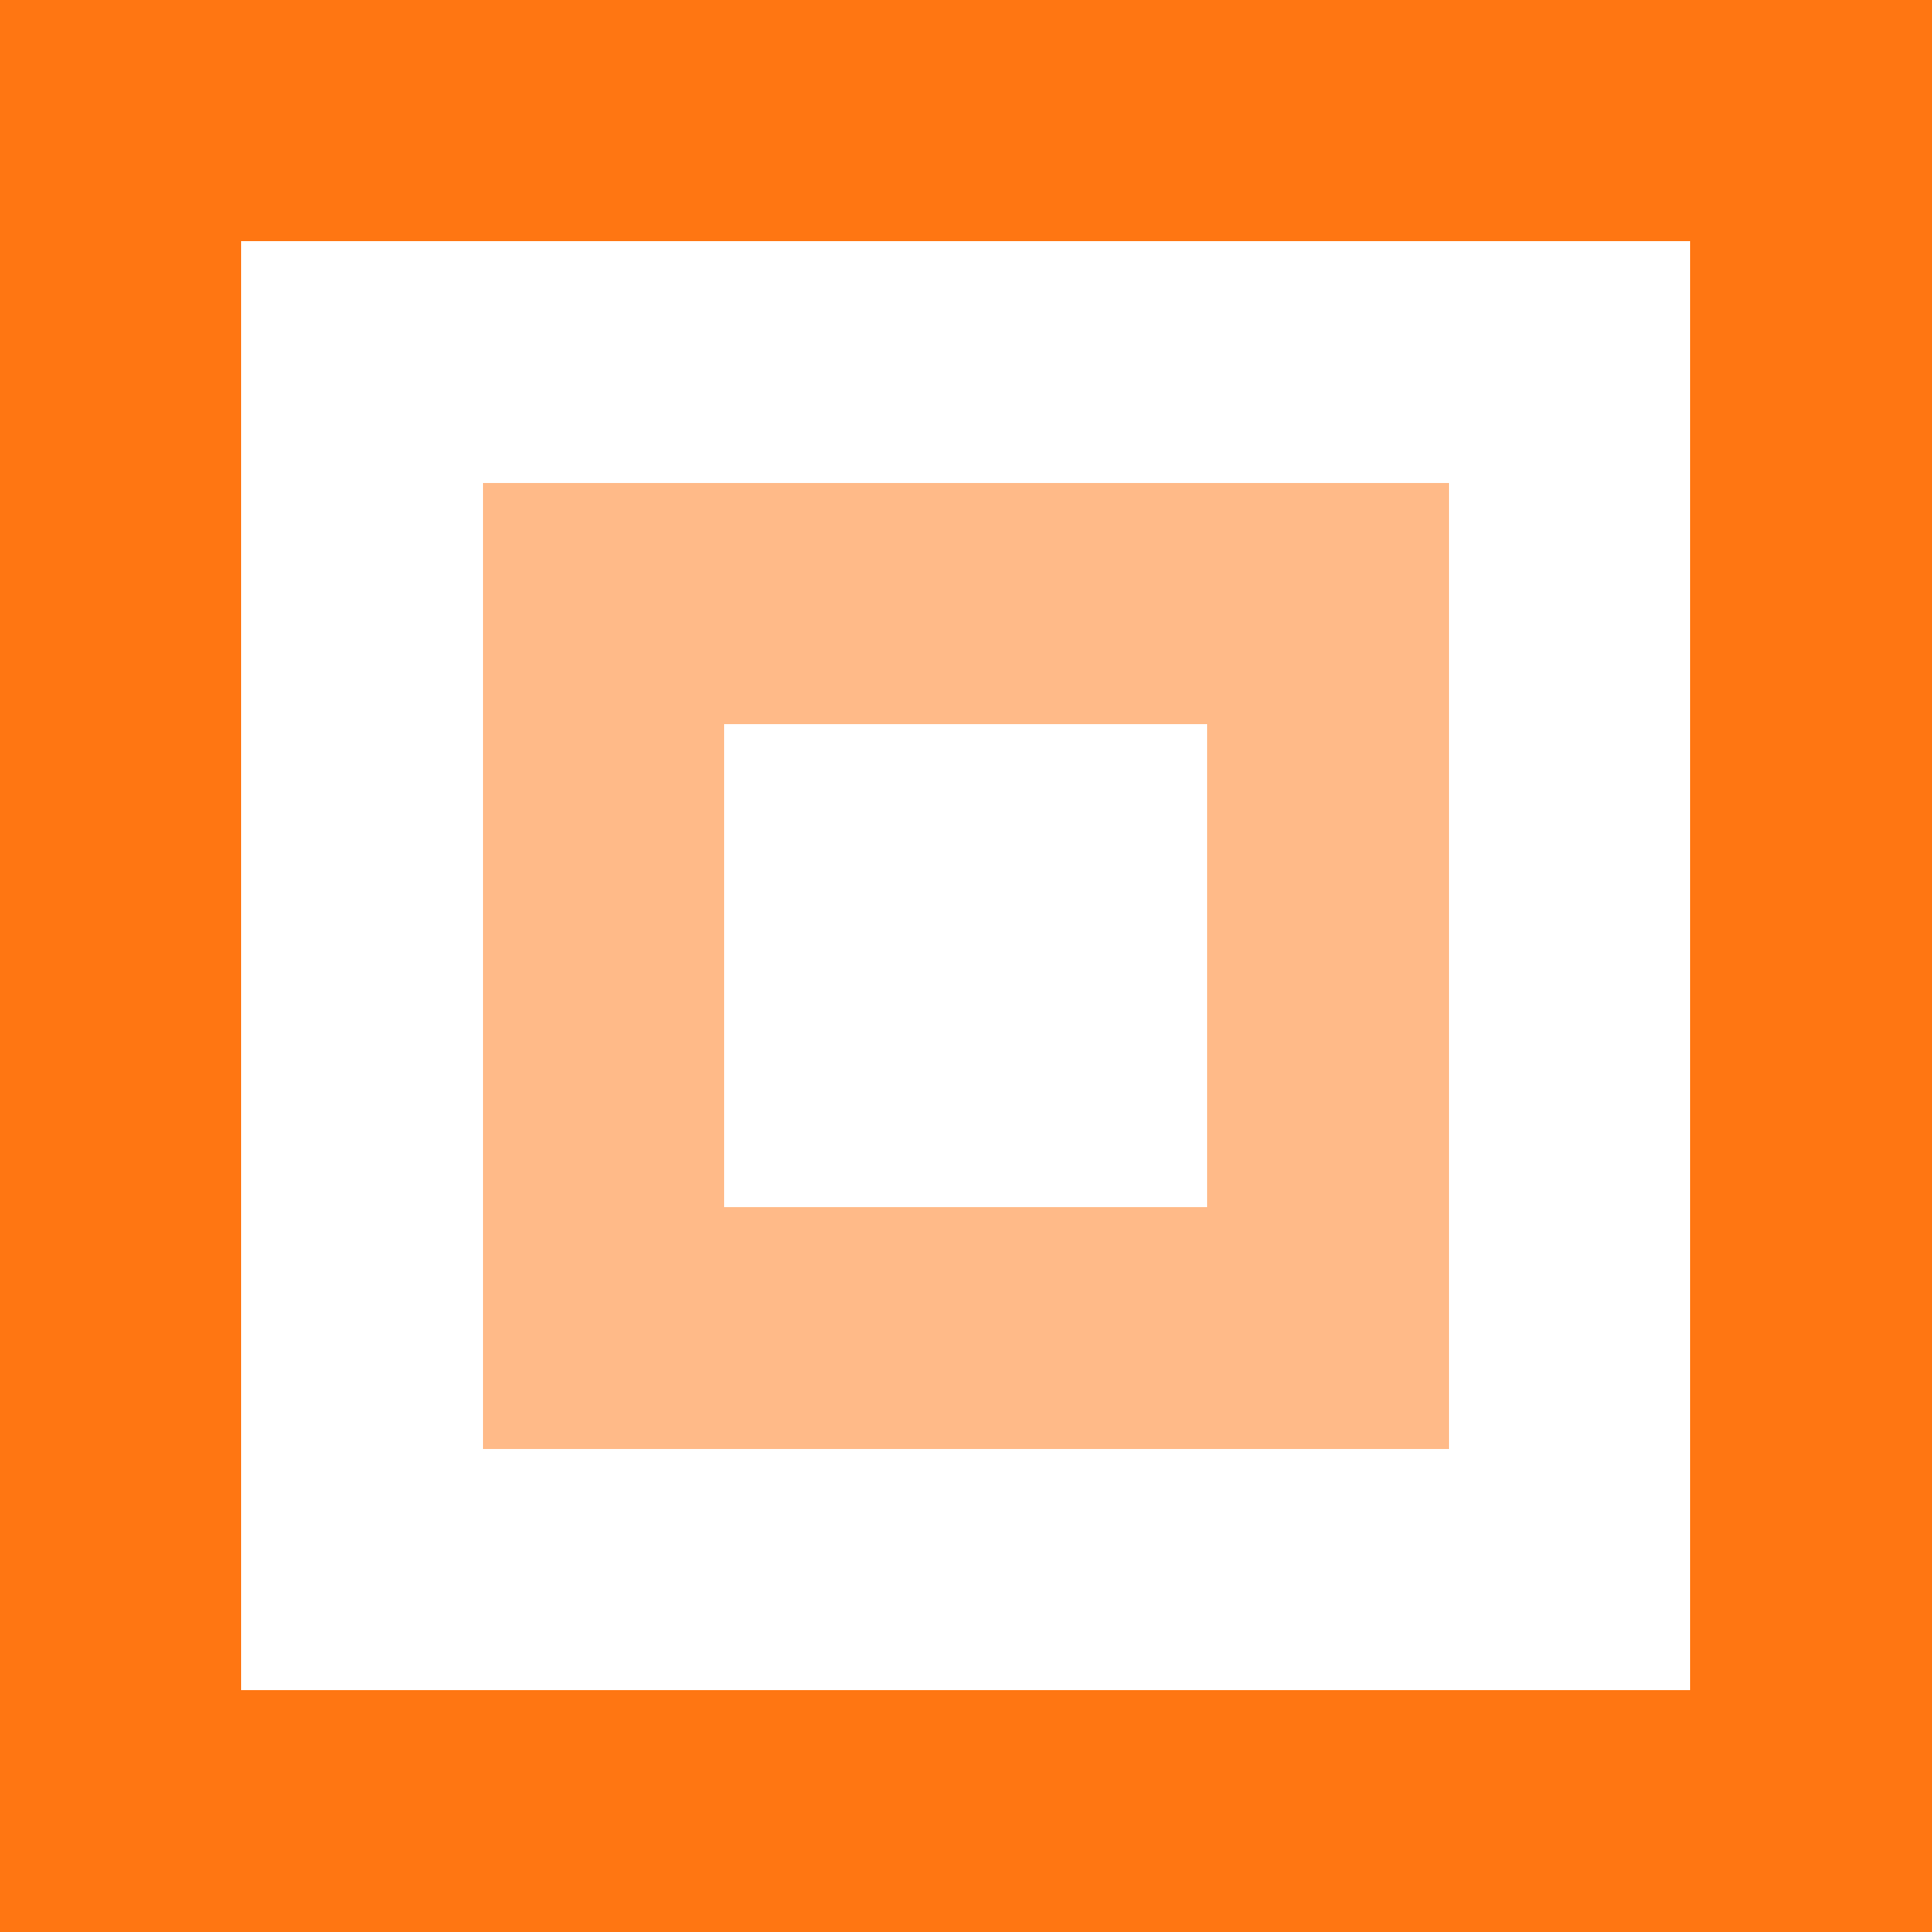 <svg width="48" height="48" viewBox="0 0 48 48" fill="none" xmlns="http://www.w3.org/2000/svg" shape-rendering="crispEdges">
<g clip-path="url(#clip0_1183_5836)">
<rect width="6" height="6" fill="#FF7612"/>
<rect y="6" width="6" height="6" fill="#FF7612"/>
<rect y="12" width="6" height="6" fill="#FF7612"/>
<rect y="18" width="6" height="6" fill="#FF7612"/>
<rect y="24" width="6" height="6" fill="#FF7612"/>
<rect y="30" width="6" height="6" fill="#FF7612"/>
<rect y="36" width="6" height="6" fill="#FF7612"/>
<rect y="42" width="6" height="6" fill="#FF7612"/>
<rect x="6" y="42" width="6" height="6" fill="#FF7612"/>
<rect x="12" y="42" width="6" height="6" fill="#FF7612"/>
<rect x="18" y="42" width="6" height="6" fill="#FF7612"/>
<rect x="24" y="42" width="6" height="6" fill="#FF7612"/>
<rect x="30" y="42" width="6" height="6" fill="#FF7612"/>
<rect x="42" y="36" width="6" height="6" fill="#FF7612"/>
<rect x="42" y="42" width="6" height="6" fill="#FF7612"/>
<rect x="36" y="42" width="6" height="6" fill="#FF7612"/>
<rect x="42" y="30" width="6" height="6" fill="#FF7612"/>
<rect x="42" y="24" width="6" height="6" fill="#FF7612"/>
<rect x="42" y="18" width="6" height="6" fill="#FF7612"/>
<rect opacity="0.5" x="12" y="12" width="6" height="6" fill="#FF7612"/>
<rect opacity="0.5" x="12" y="18" width="6" height="6" fill="#FF7612"/>
<rect opacity="0.5" x="12" y="24" width="6" height="6" fill="#FF7612"/>
<rect opacity="0.5" x="12" y="30" width="6" height="6" fill="#FF7612"/>
<rect opacity="0.5" x="18" y="12" width="6" height="6" fill="#FF7612"/>
<rect opacity="0.5" x="24" y="12" width="6" height="6" fill="#FF7612"/>
<rect opacity="0.5" x="30" y="12" width="6" height="6" fill="#FF7612"/>
<rect opacity="0.5" x="30" y="18" width="6" height="6" fill="#FF7612"/>
<rect opacity="0.5" x="30" y="24" width="6" height="6" fill="#FF7612"/>
<rect opacity="0.5" x="30" y="30" width="6" height="6" fill="#FF7612"/>
<rect opacity="0.5" x="24" y="30" width="6" height="6" fill="#FF7612"/>
<rect opacity="0.5" x="18" y="30" width="6" height="6" fill="#FF7612"/>
<rect x="42" y="12" width="6" height="6" fill="#FF7612"/>
<rect x="42" y="6" width="6" height="6" fill="#FF7612"/>
<rect x="6" width="6" height="6" fill="#FF7612"/>
<rect x="12" width="6" height="6" fill="#FF7612"/>
<rect x="18" width="6" height="6" fill="#FF7612"/>
<rect x="24" width="6" height="6" fill="#FF7612"/>
<rect x="30" width="6" height="6" fill="#FF7612"/>
<rect x="36" width="6" height="6" fill="#FF7612"/>
<rect x="42" width="6" height="6" fill="#FF7612"/>
</g>
<defs>
<clipPath id="clip0_1183_5836">
<rect width="48" height="48" fill="white"/>
</clipPath>
</defs>
</svg>
